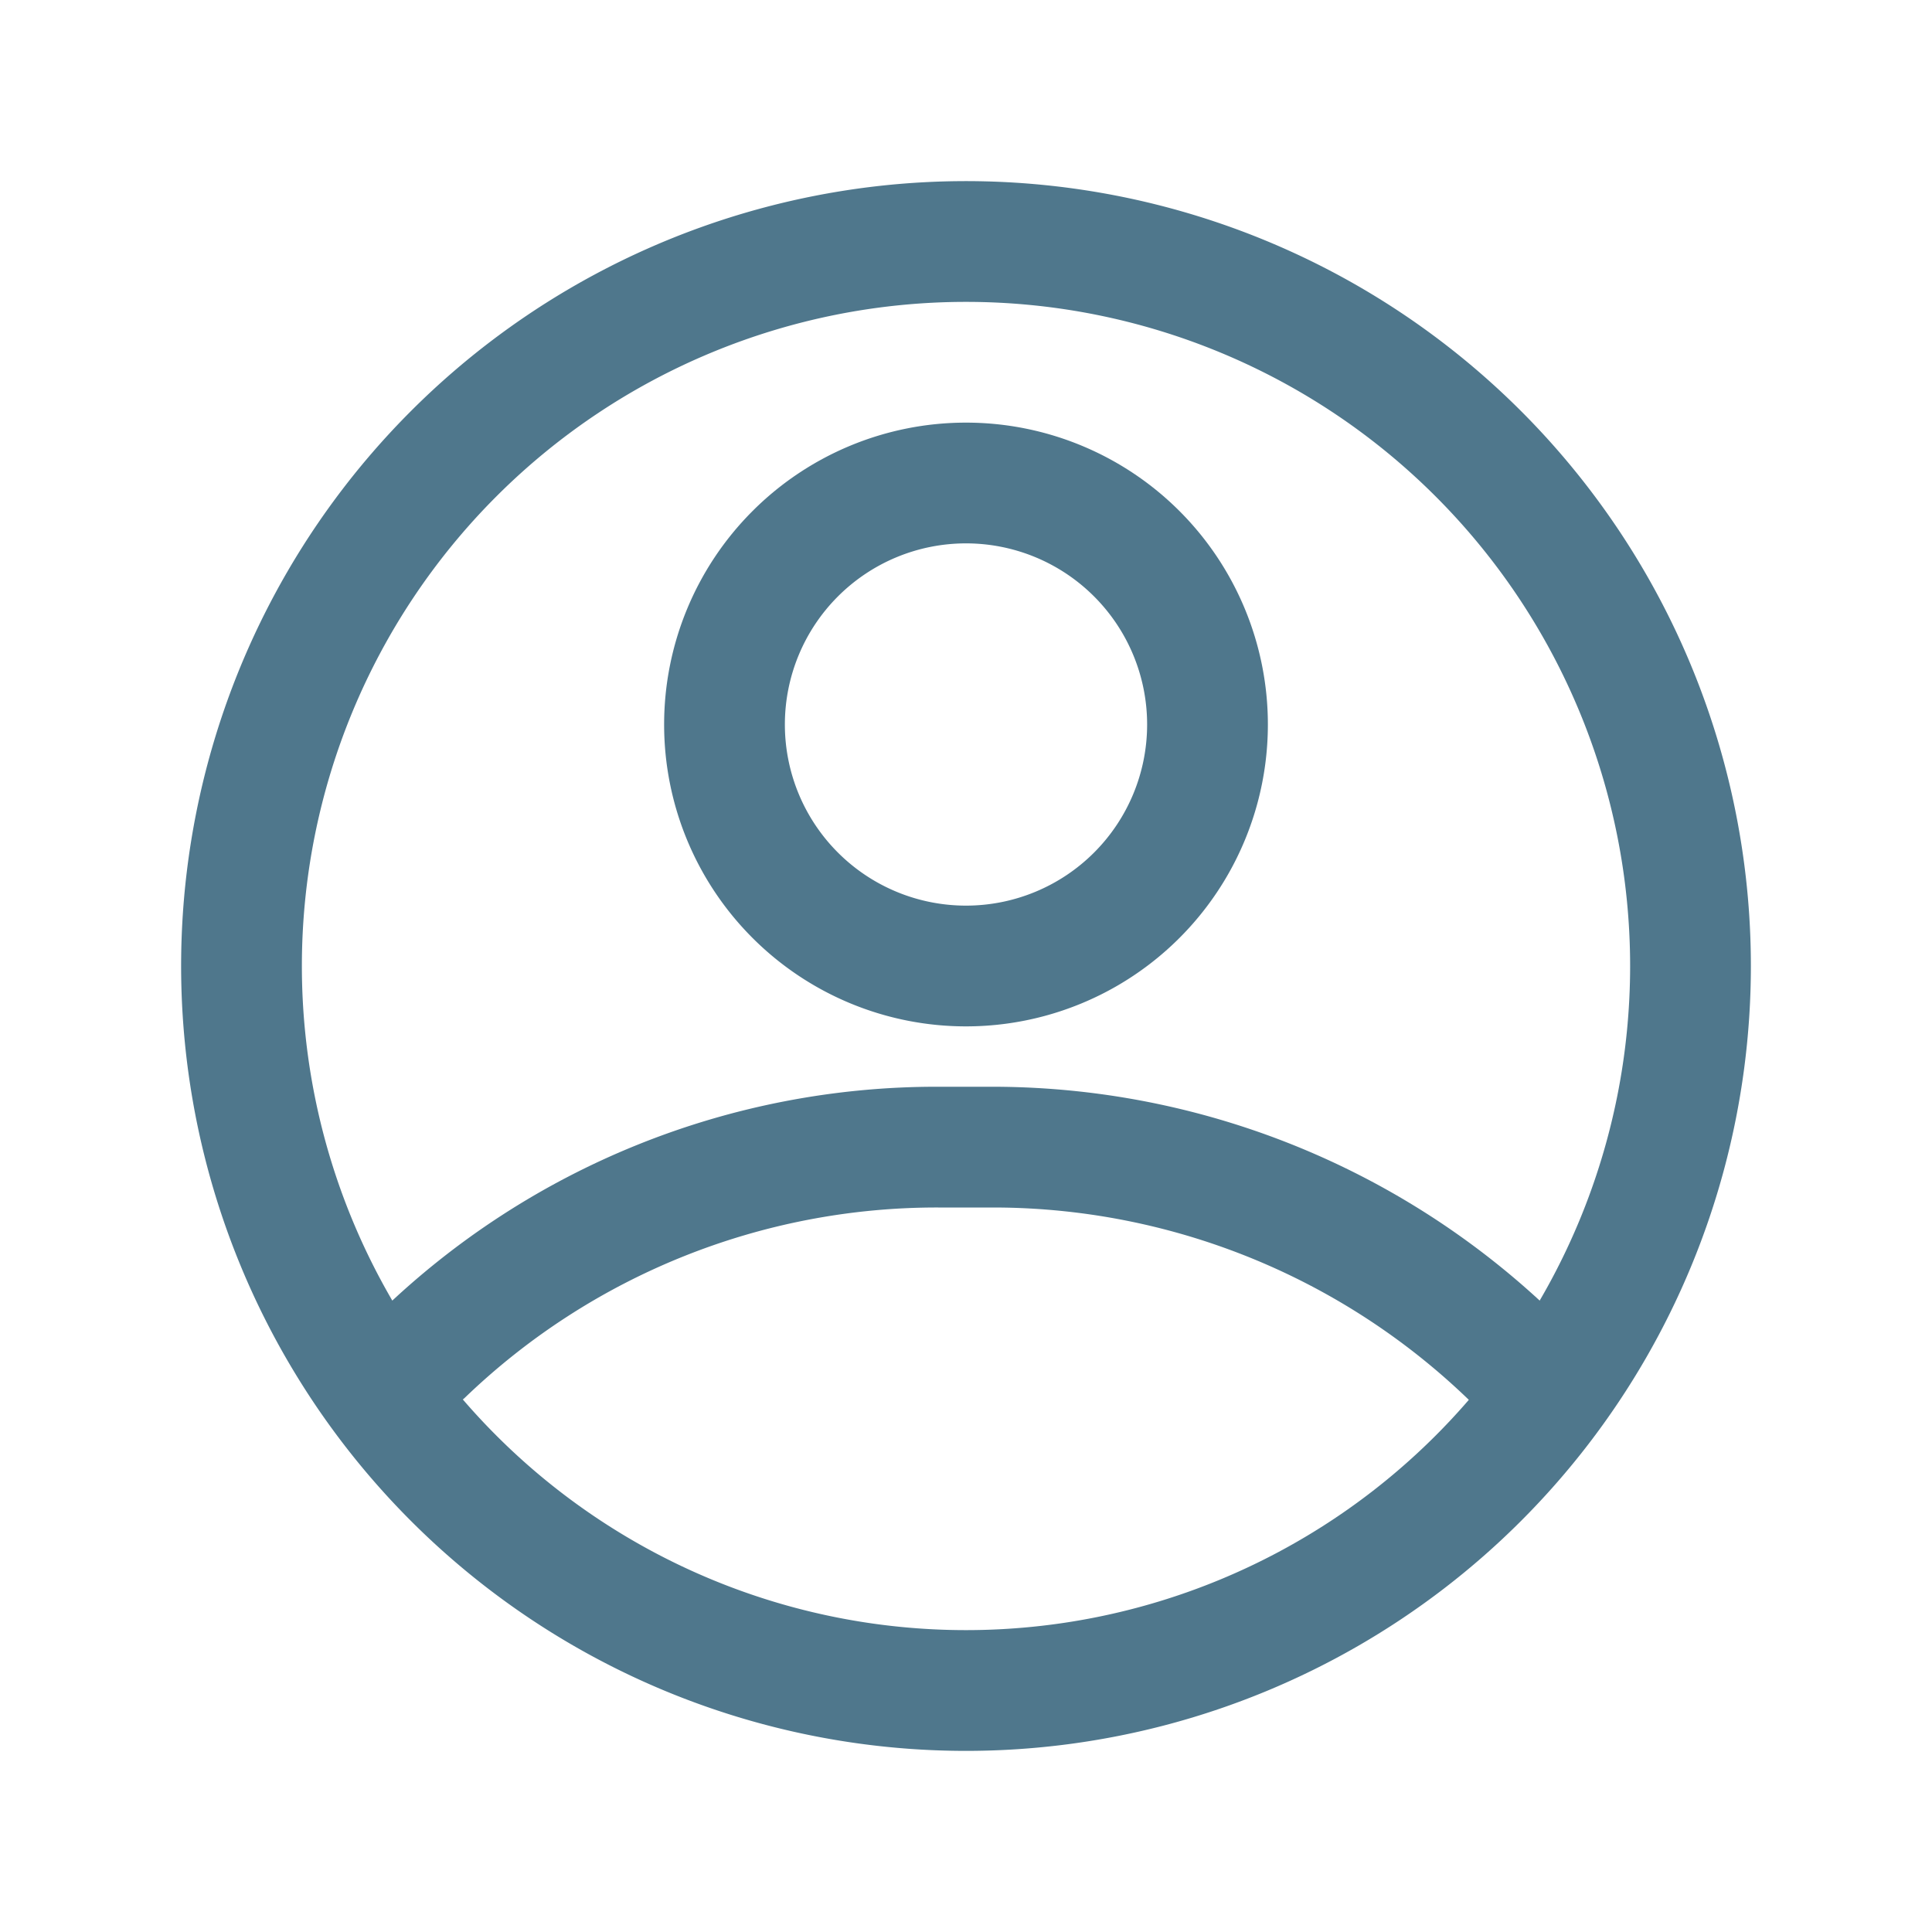 <?xml version="1.0" ?><svg viewBox="0 0 32 32" xmlns="http://www.w3.org/2000/svg"><defs><style>.cls-1{fill:none;}path {fill: #4f778c}</style></defs><title/><g data-name="Layer 2" id="Layer_2"><path d="M16,29A13,13,0,1,1,29,16,13,13,0,0,1,16,29ZM16,5A11,11,0,1,0,27,16,11,11,0,0,0,16,5Z"/><path d="M16,17a5,5,0,1,1,5-5A5,5,0,0,1,16,17Zm0-8a3,3,0,1,0,3,3A3,3,0,0,0,16,9Z"/><path d="M25.55,24a1,1,0,0,1-.74-.32A11.35,11.35,0,0,0,16.46,20h-.92a11.27,11.27,0,0,0-7.85,3.16,1,1,0,0,1-1.38-1.44A13.24,13.24,0,0,1,15.54,18h.92a13.39,13.39,0,0,1,9.82,4.32A1,1,0,0,1,25.55,24Z"/></g><g id="frame"><rect class="cls-1" height="32" width="32"/></g></svg>